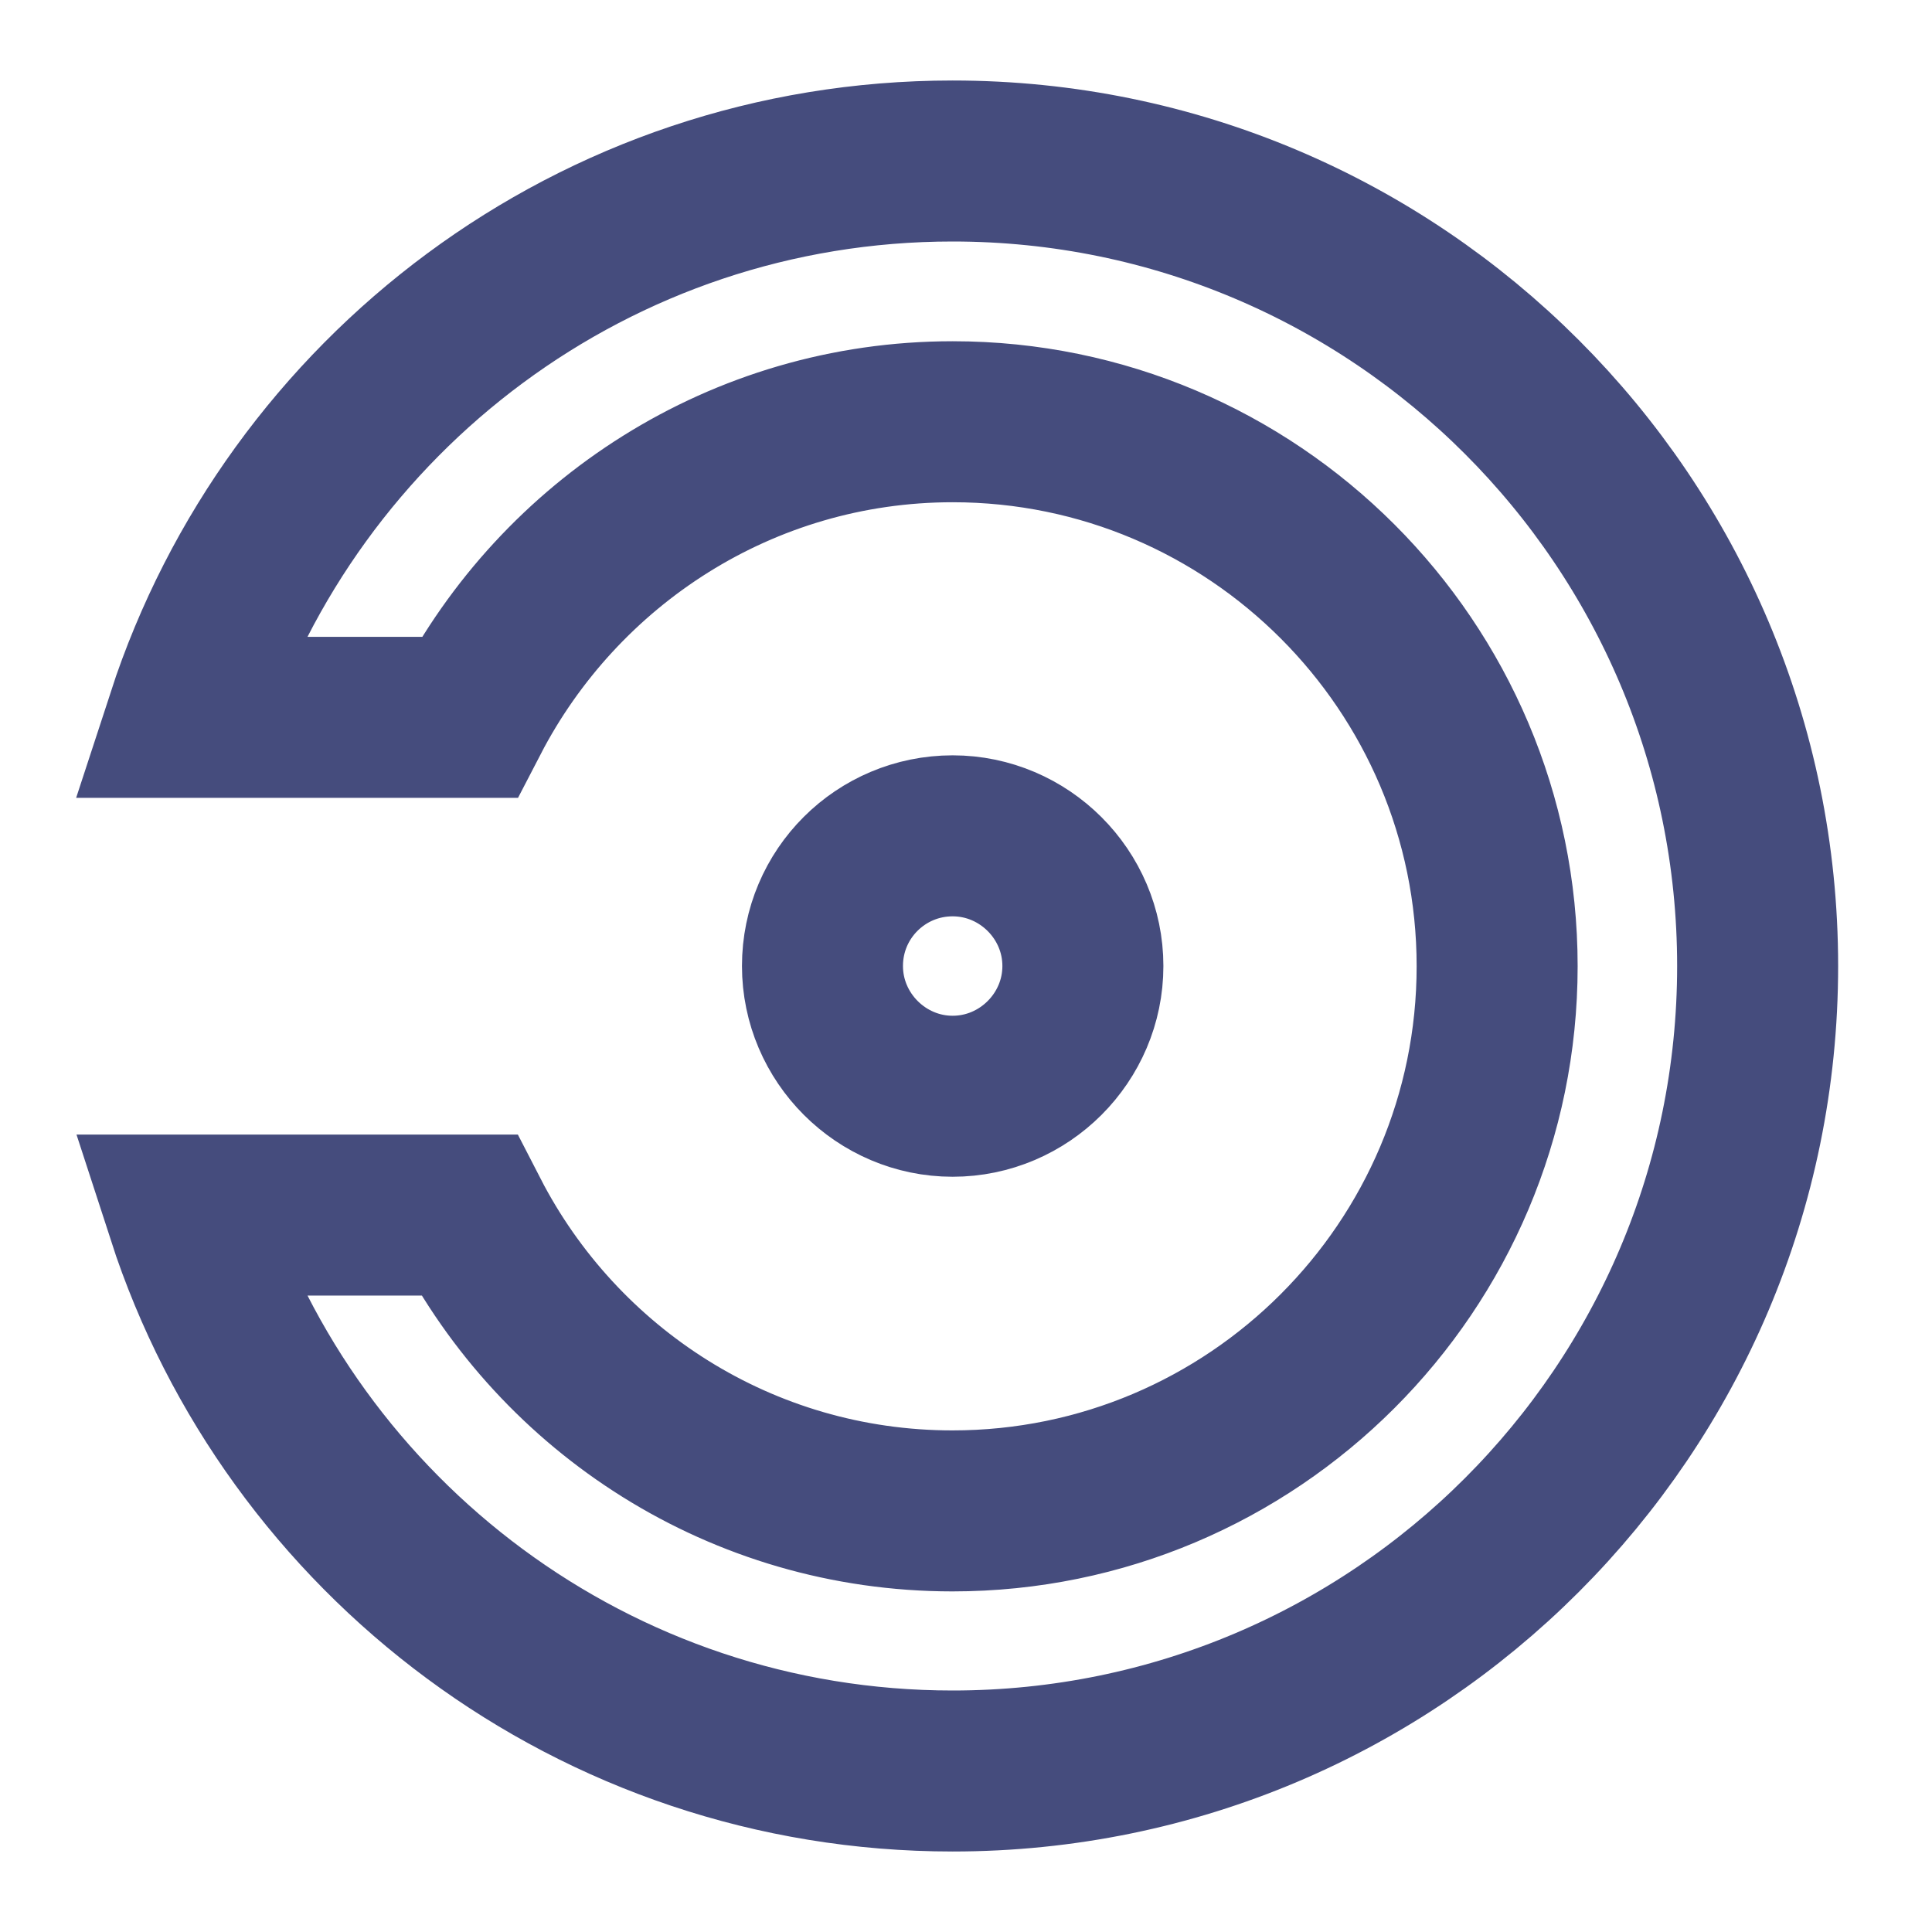 <svg width="24" height="24" viewBox="0 0 24 24" fill="none" xmlns="http://www.w3.org/2000/svg">
<path d="M11.834 2C17.354 2 21.834 6.481 21.834 12C21.834 17.521 17.354 22 11.834 22C7.388 22 3.625 19.098 2.326 15.094H5.823C6.947 17.278 9.215 18.768 11.831 18.769C15.564 18.769 18.598 15.736 18.598 12.003C18.598 8.273 15.565 5.239 11.835 5.239C9.215 5.239 6.951 6.742 5.827 8.911H2.324C3.632 4.901 7.39 2 11.834 2ZM11.834 10.383C12.723 10.383 13.452 11.112 13.452 12C13.452 12.889 12.723 13.618 11.834 13.618C10.947 13.618 10.217 12.889 10.217 12C10.217 11.103 10.943 10.383 11.834 10.383ZM2.156 14.498C2.156 14.497 2.156 14.496 2.156 14.495C2.156 14.494 2.155 14.492 2.155 14.491L2.156 14.498Z" stroke="#454C7D" stroke-width="2"/>
</svg>
